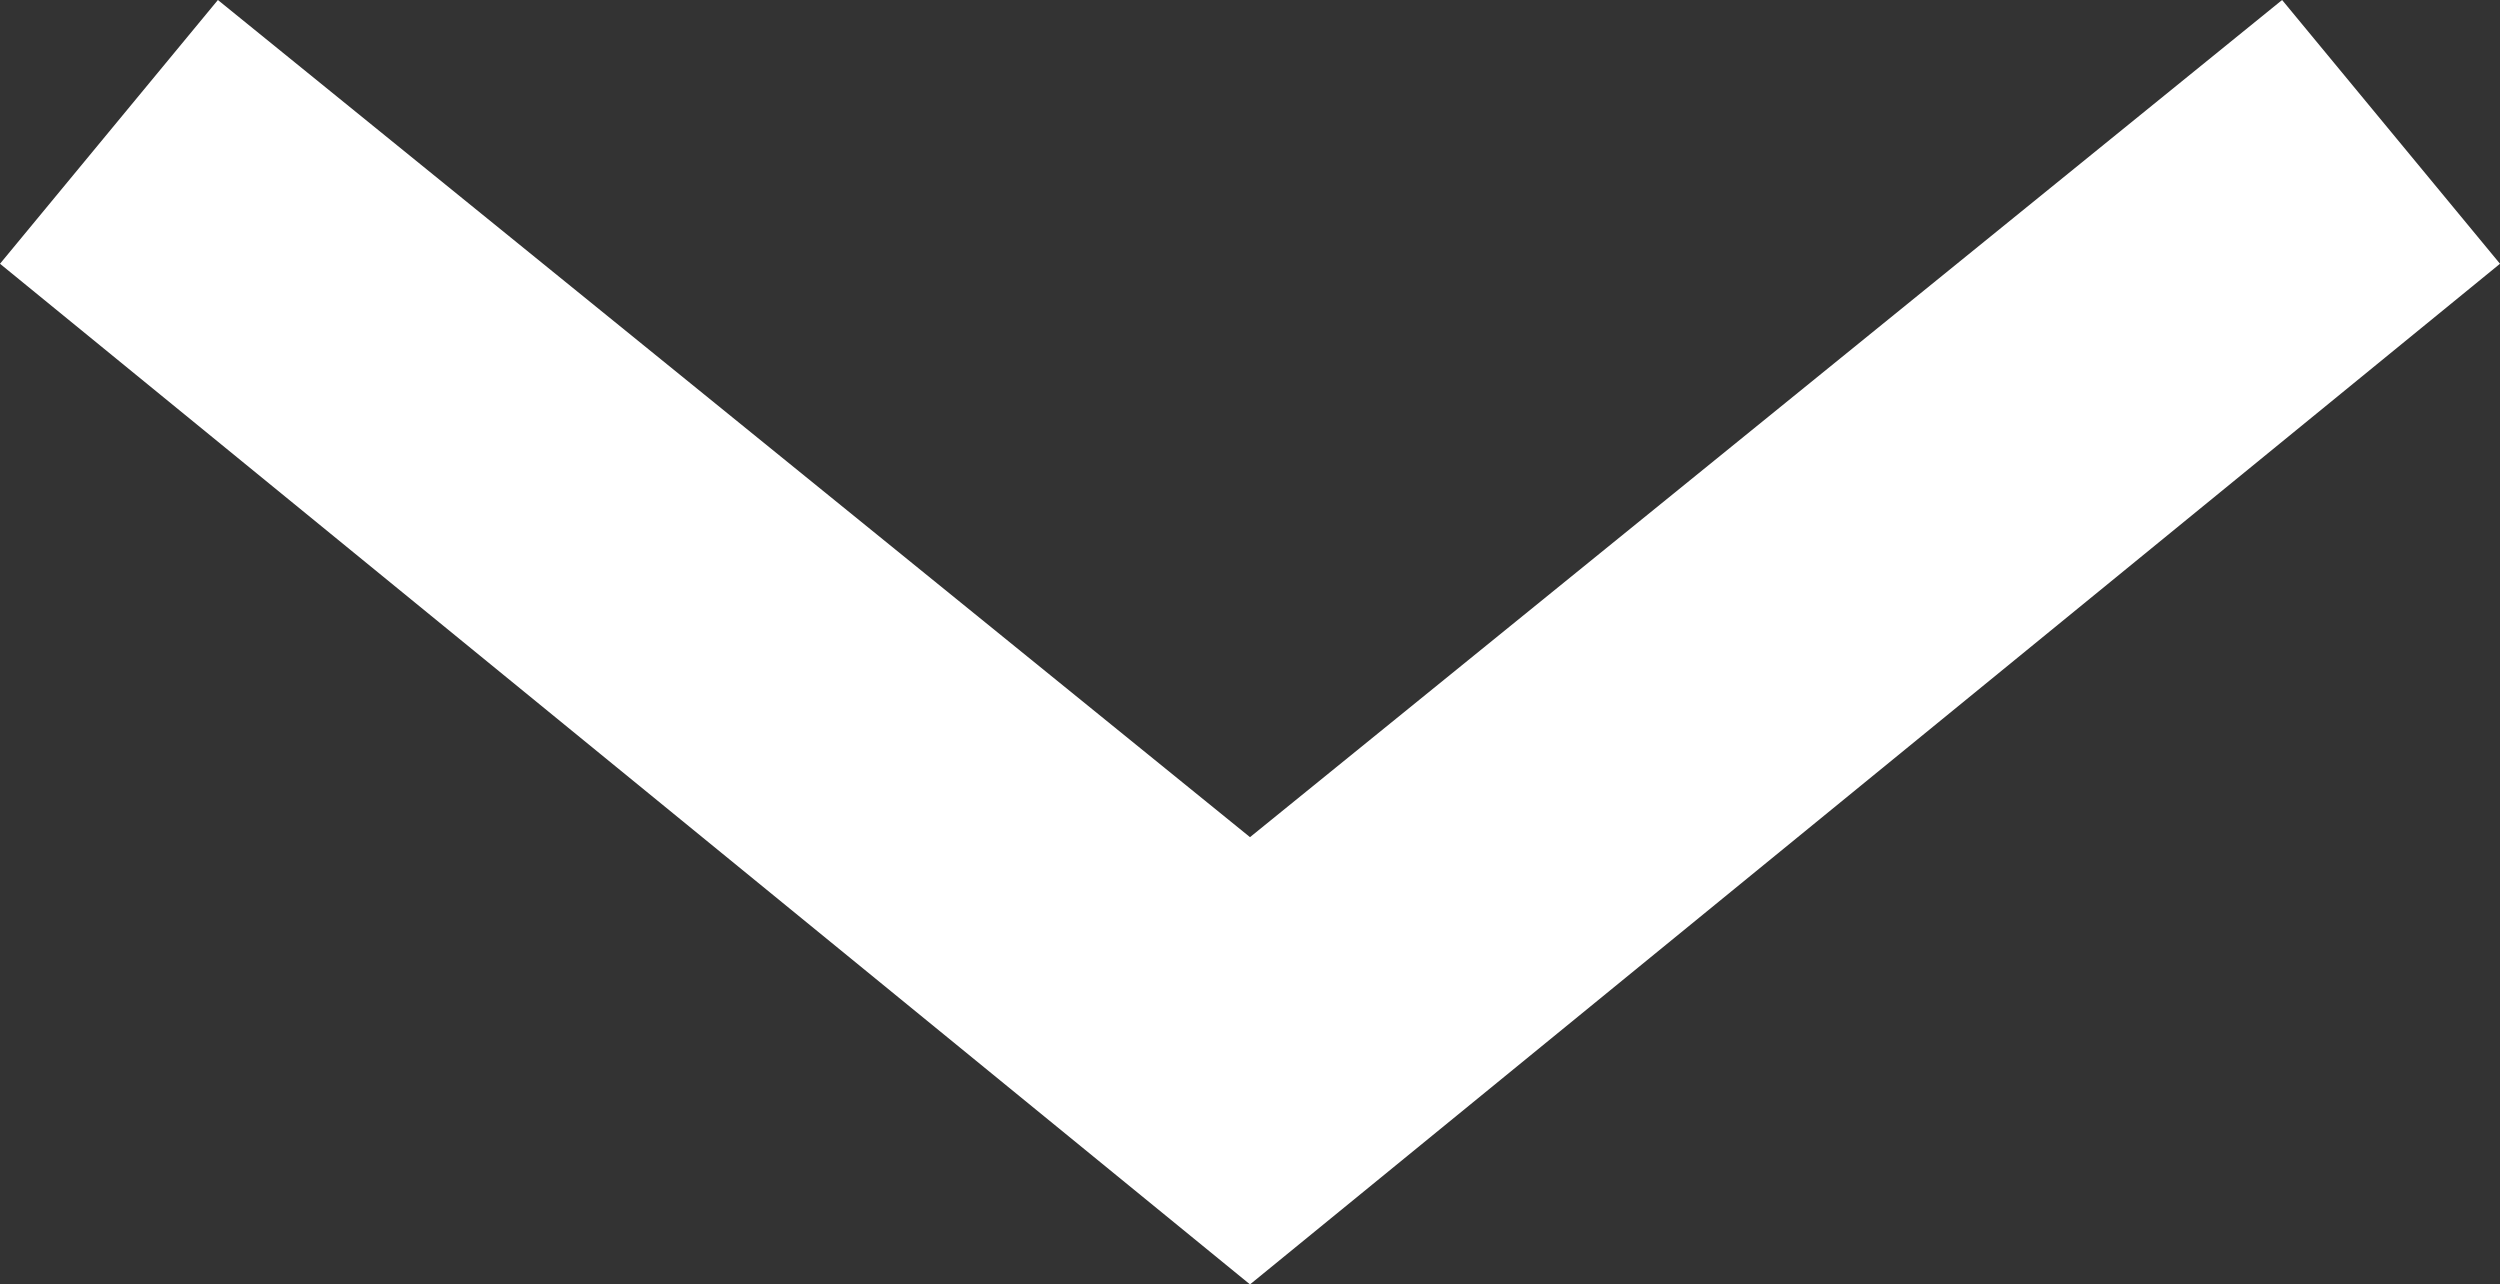 <?xml version="1.0" encoding="utf-8"?>
<!-- Generator: Adobe Illustrator 26.2.1, SVG Export Plug-In . SVG Version: 6.00 Build 0)  -->
<svg version="1.1" id="Layer_1" xmlns="http://www.w3.org/2000/svg" xmlns:xlink="http://www.w3.org/1999/xlink" x="0px" y="0px"
	 viewBox="0 0 21.8 11.2" style="enable-background:new 0 0 21.8 11.2;" xml:space="preserve">
	 <rect x="0" y="0" width="21.8" height="11.2" fill="#333333" stroke="none"/>
	 <polygon fill="#ffffff" points="0,2.3 1.9,0 10.9,7.3 19.9,0 21.8,2.3 10.9,11.2 "/>
</svg>
